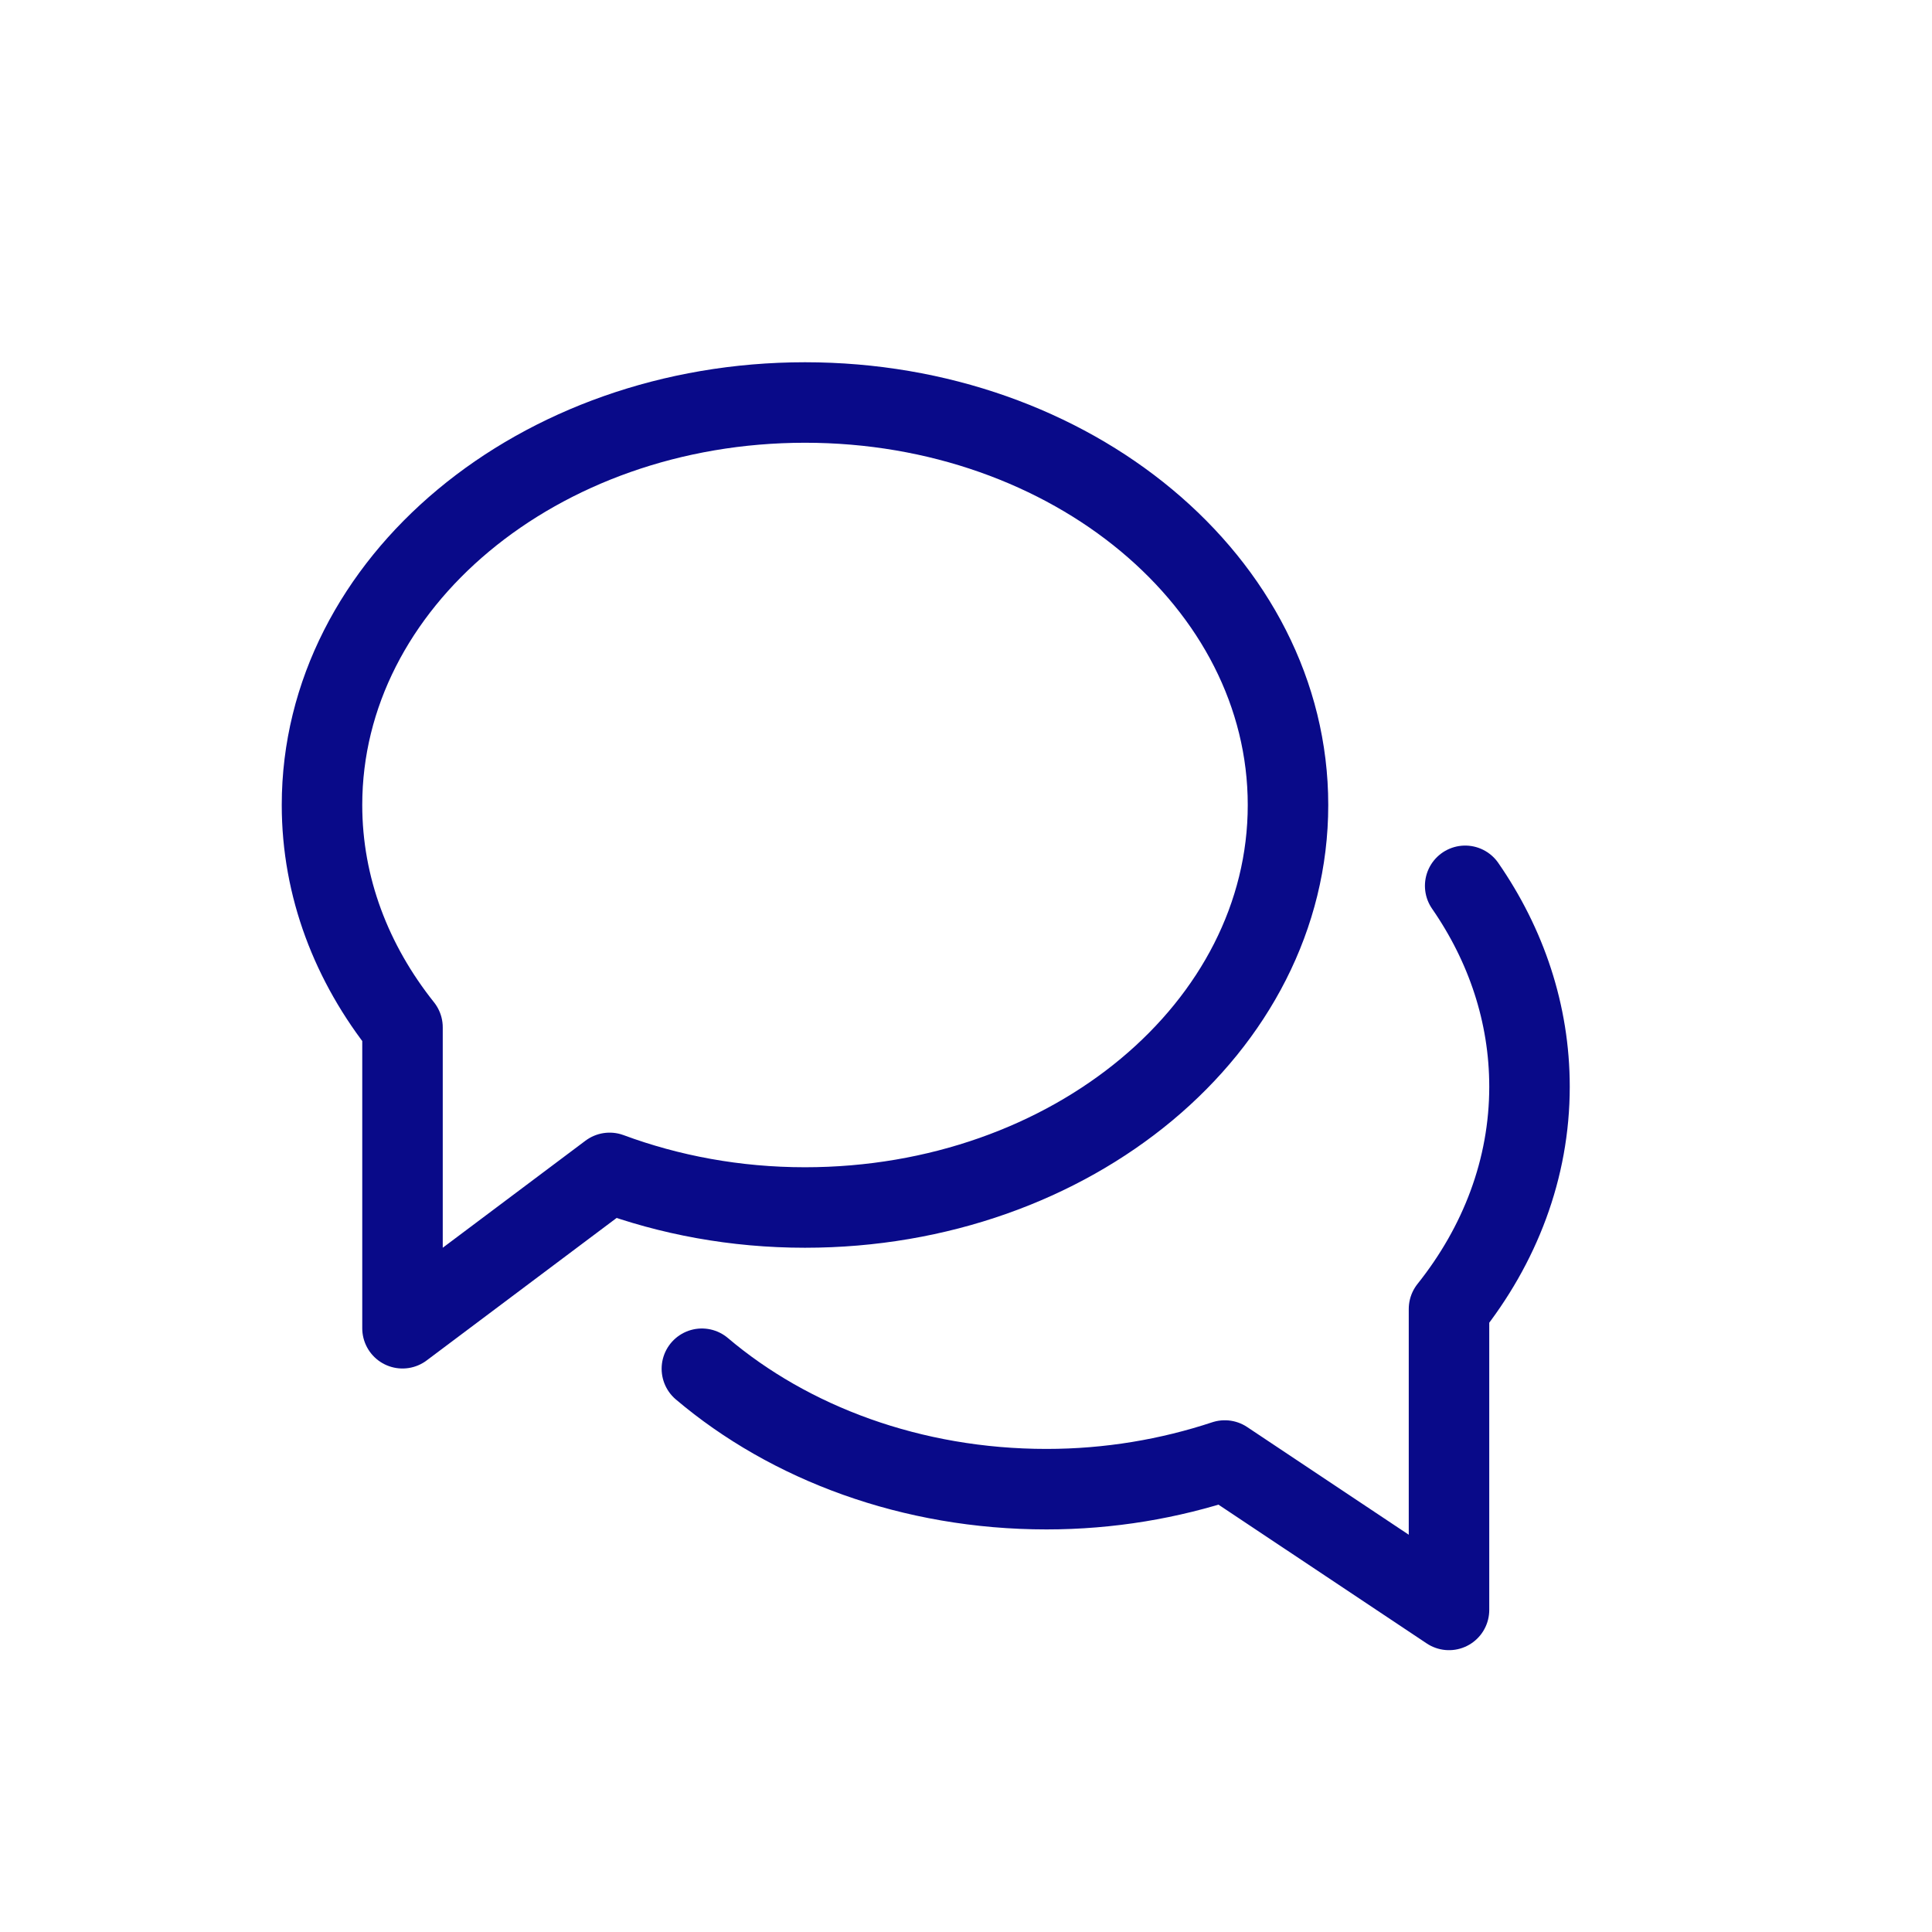 <svg width="24" height="24" viewBox="0 0 24 24" fill="none" xmlns="http://www.w3.org/2000/svg">
<path d="M10 5C6.686 5 4 7.239 4 10C4 11.021 4.369 11.97 5 12.762V16.5L7.573 14.57C8.315 14.845 9.135 15 10 15C13.314 15 16 12.761 16 10C16 7.239 13.314 5 10 5Z" stroke="#090A89" stroke-miterlimit="10" stroke-linecap="round" stroke-linejoin="round"/>
<path d="M8.719 17.003C9.808 17.926 11.324 18.499 13 18.499C13.783 18.499 14.529 18.37 15.215 18.143L18 19.999V16.261C18.631 15.469 19 14.521 19 13.499C19 12.59 18.709 11.738 18.201 11.004" stroke="#090A89" stroke-miterlimit="10" stroke-linecap="round" stroke-linejoin="round"/>
</svg>
